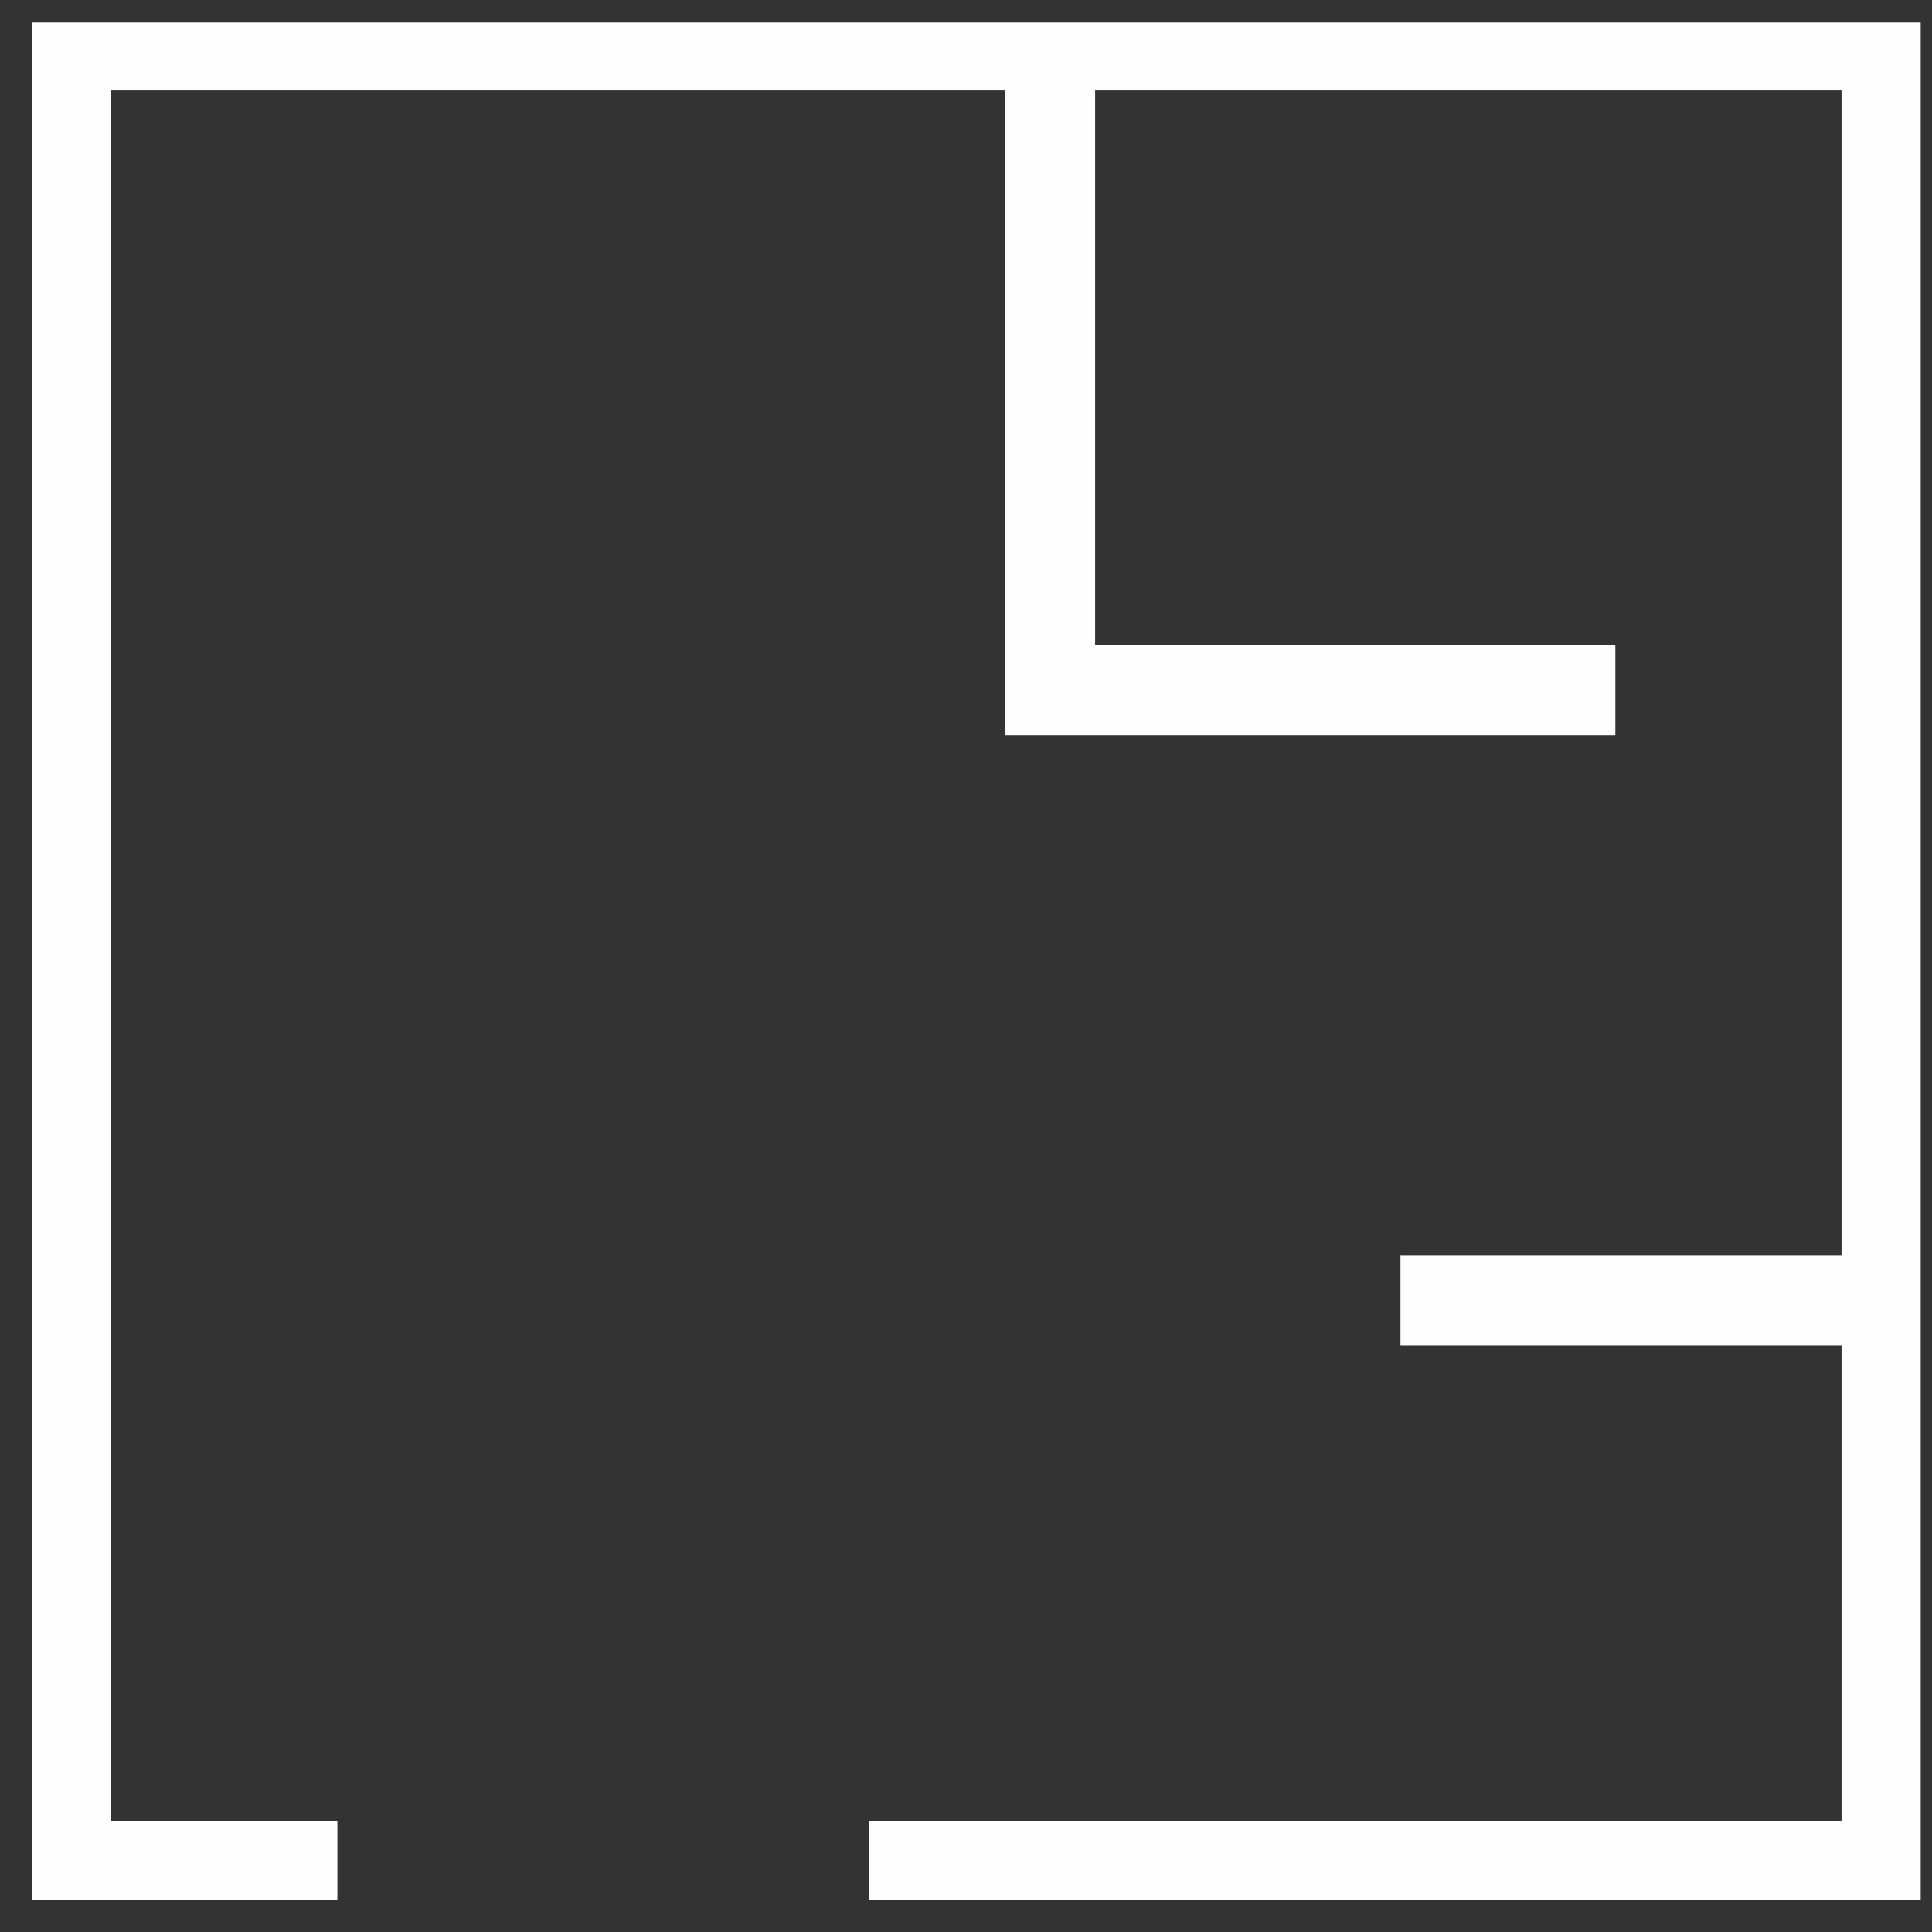 <svg version="1.2" baseProfile="tiny-ps" xmlns="http://www.w3.org/2000/svg" viewBox="0 0 41 41" width="41" height="41">
	<rect x="0" y="0" width="41" height="41" fill="#333333" stroke="none"/>
	<title>Page 1</title>
	<style>
		tspan { white-space:pre }
		.shp0 { fill: #fefefe } 
	</style>
	<g id="Page 1">
		<path id="Path 31" class="shp0" d="M0.68 0.48L0.68 40.32L7.16 40.32L7.16 38.64L2.36 38.64L2.36 1.92L21.32 1.92L21.32 15.6L34.28 15.6L34.28 13.68L23.24 13.68L23.24 1.92L39.08 1.92L39.08 26.64L29.72 26.64L29.72 28.56L39.08 28.56L39.08 38.64L18.44 38.64L18.44 40.32L40.76 40.32L40.76 0.48L0.68 0.48Z" />
	</g>
</svg>
